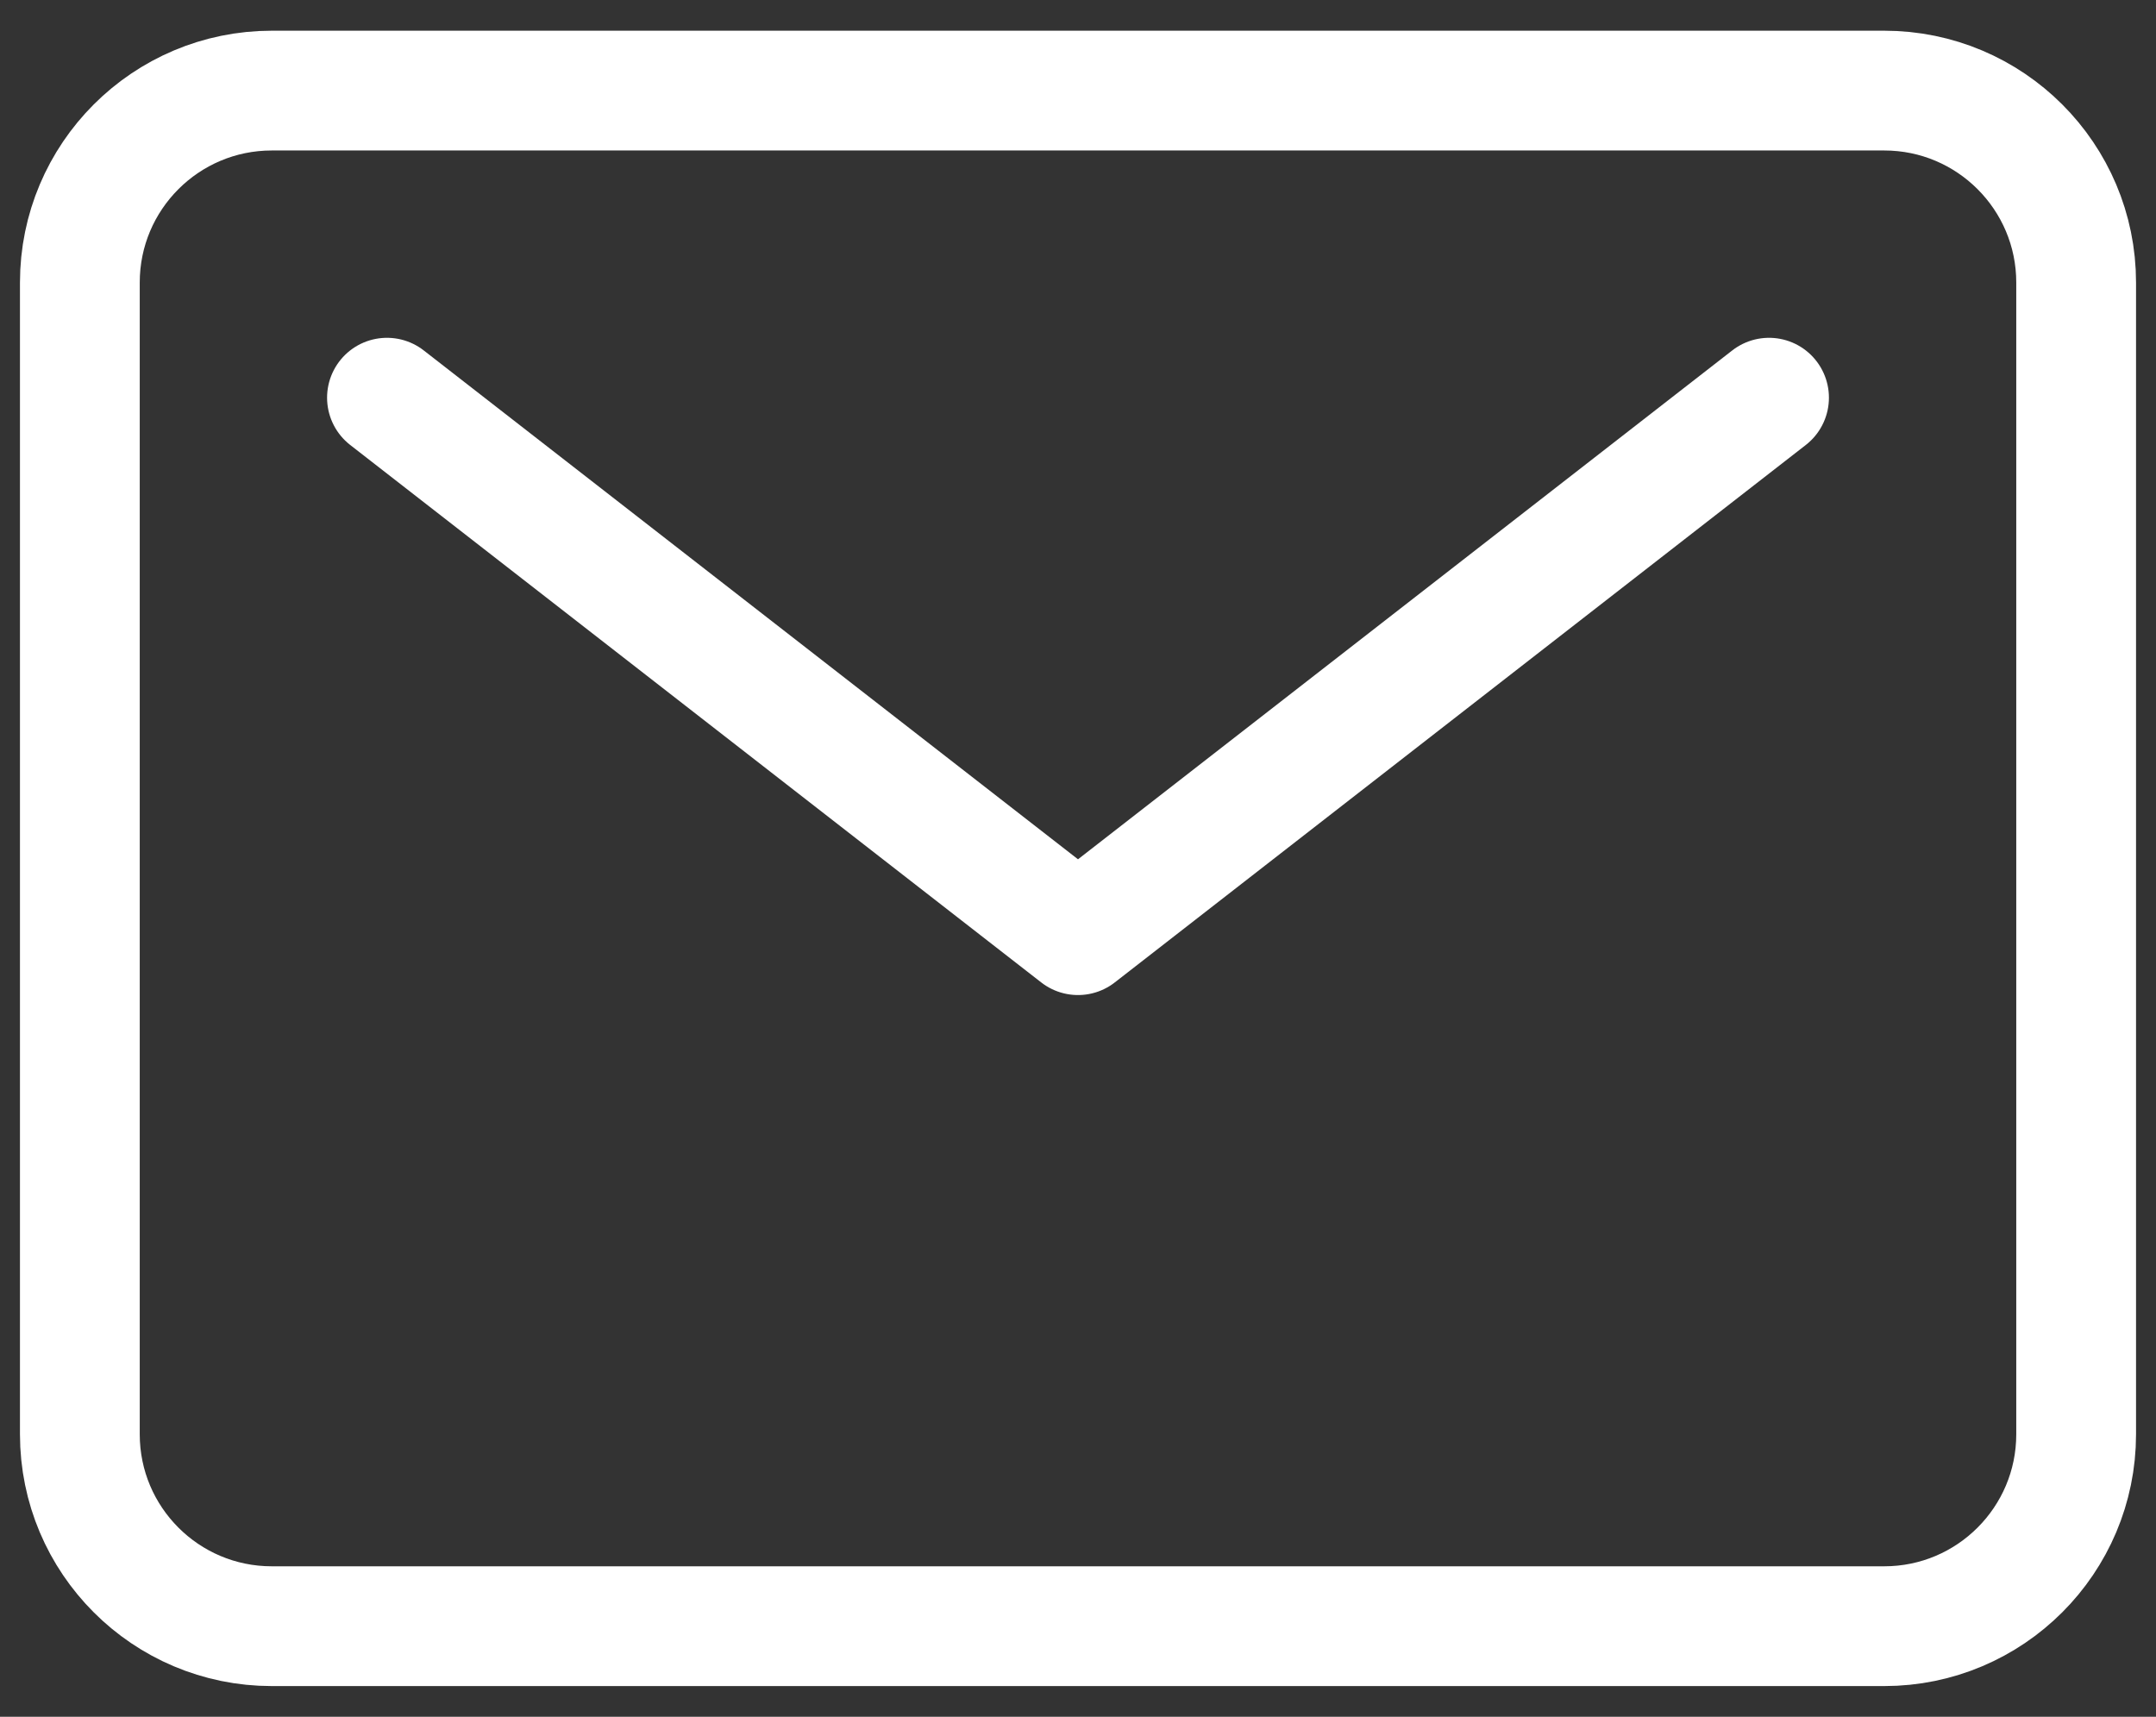 <svg width="54" height="43" viewBox="0 0 54 43" fill="none" xmlns="http://www.w3.org/2000/svg">
<rect x="0" y="0" width="54" height="43" fill="#333333" stroke="none"/>
<path d="M47.192 2.269H6.808C4.152 2.269 2 4.422 2 7.077V35.923C2 38.578 4.152 40.731 6.808 40.731H47.192C49.847 40.731 52 38.578 52 35.923V7.077C52 4.422 49.847 2.269 47.192 2.269Z" stroke="white" stroke-width="3" stroke-linecap="round" stroke-linejoin="round"/>
<path d="M9.692 9.961L27 23.423L44.308 9.961" stroke="white" stroke-width="3" stroke-linecap="round" stroke-linejoin="round"/>
</svg>
